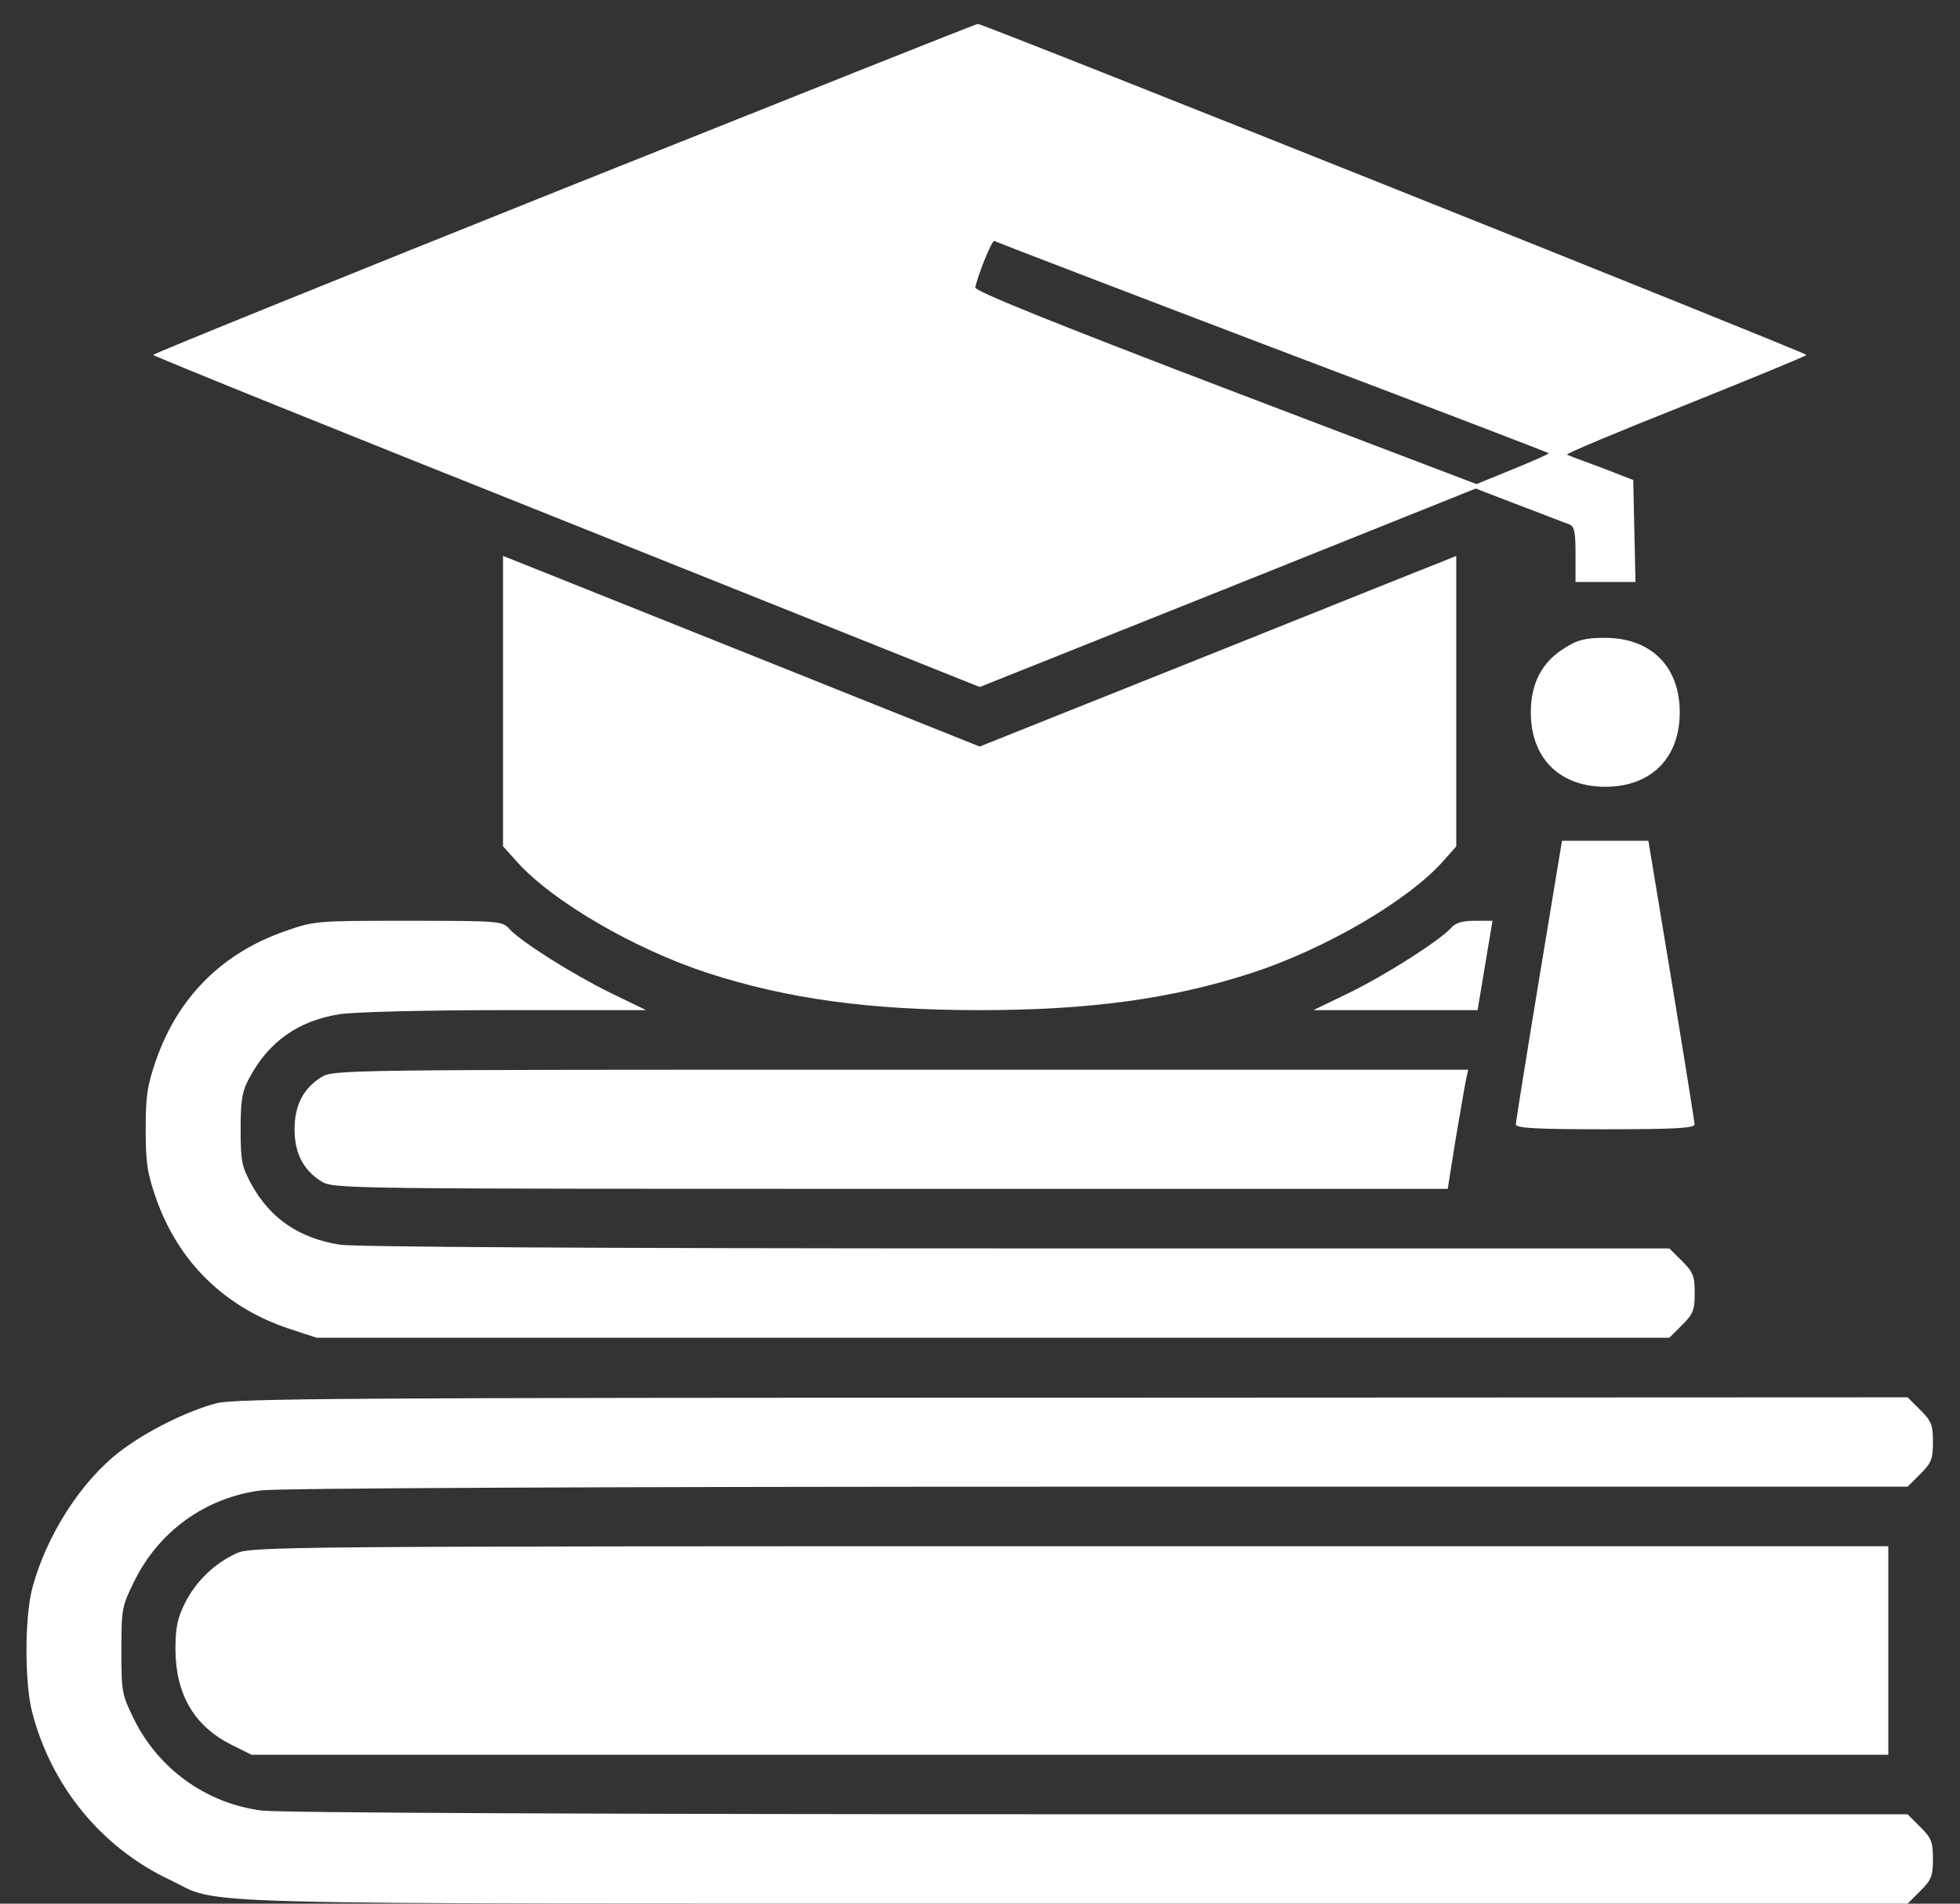 <?xml version="1.0" encoding="UTF-8"?> <svg xmlns="http://www.w3.org/2000/svg" width="70" height="68" viewBox="0 0 70 68" fill="none"><rect x="0" y="0" width="70" height="68" fill="#333333" stroke="none"/> <path d="M20.137 6.733C12.065 9.964 5.469 12.637 5.469 12.677C5.469 12.717 12.118 15.403 20.23 18.635L34.991 24.54L43.848 21.002L52.705 17.451L54.261 18.05C55.112 18.369 55.91 18.688 56.043 18.728C56.229 18.808 56.269 18.994 56.269 19.805V20.789H57.333H58.41L58.37 18.968L58.33 17.146L57.2 16.707C56.575 16.481 56.016 16.268 55.963 16.241C55.897 16.215 57.798 15.417 60.179 14.473C62.559 13.515 64.514 12.717 64.514 12.677C64.514 12.598 35.098 0.842 34.925 0.855C34.845 0.855 28.196 3.515 20.137 6.733ZM45.431 12.411C50.843 14.459 55.285 16.162 55.311 16.188C55.325 16.215 54.753 16.467 54.035 16.76L52.731 17.292L43.755 13.874C37.452 11.467 34.805 10.39 34.832 10.27C34.925 9.805 35.43 8.568 35.51 8.608C35.55 8.635 40.018 10.35 45.431 12.411Z" fill="white"></path> <path d="M17.965 25.045V30.231L18.47 30.79C19.733 32.2 22.659 33.902 25.266 34.753C28.125 35.684 31.077 36.083 34.987 36.083C38.897 36.083 41.849 35.684 44.708 34.753C47.315 33.902 50.24 32.2 51.517 30.79L52.009 30.231V25.045V19.858L51.384 20.111C51.025 20.244 47.195 21.787 42.873 23.516L34.987 26.667L27.114 23.516C22.779 21.787 18.949 20.244 18.603 20.111L17.965 19.858V25.045Z" fill="white"></path> <path d="M55.909 23.13C55.084 23.622 54.672 24.393 54.672 25.444C54.672 27.08 55.696 28.104 57.332 28.104C58.967 28.104 59.991 27.08 59.991 25.444C59.991 23.808 58.967 22.784 57.318 22.784C56.64 22.784 56.347 22.851 55.909 23.13Z" fill="white"></path> <path d="M54.961 35.019C54.509 37.758 54.137 40.086 54.137 40.165C54.137 40.298 54.868 40.338 57.328 40.338C59.789 40.338 60.52 40.298 60.52 40.165C60.52 40.086 60.148 37.758 59.696 35.019L58.871 30.032H57.328H55.786L54.961 35.019Z" fill="white"></path> <path d="M10.177 33.263C7.929 34.048 6.36 35.617 5.575 37.865C5.256 38.782 5.203 39.155 5.203 40.338C5.203 41.522 5.256 41.894 5.575 42.812C6.373 45.072 8.009 46.681 10.296 47.453L11.307 47.785H35.457H59.62L60.073 47.333C60.471 46.934 60.525 46.801 60.525 46.19C60.525 45.578 60.471 45.445 60.073 45.046L59.62 44.594H36.295C20.882 44.594 12.69 44.541 12.132 44.461C10.669 44.221 9.658 43.53 8.98 42.306C8.634 41.668 8.594 41.482 8.594 40.338C8.594 39.288 8.647 38.982 8.9 38.516C9.592 37.213 10.642 36.468 12.118 36.229C12.61 36.149 15.15 36.083 18.023 36.083H23.076L21.813 35.471C20.483 34.819 18.595 33.636 18.182 33.17C17.943 32.904 17.81 32.891 14.592 32.891C11.28 32.891 11.241 32.891 10.177 33.263Z" fill="white"></path> <path d="M51.813 33.157C51.401 33.609 49.46 34.846 48.17 35.471L46.906 36.083H49.845H52.771L53.037 34.487L53.303 32.891H52.678C52.226 32.891 51.986 32.958 51.813 33.157Z" fill="white"></path> <path d="M11.477 38.476C10.839 38.875 10.52 39.474 10.52 40.338C10.52 41.203 10.839 41.801 11.477 42.2C11.916 42.466 12.195 42.466 31.81 42.466H51.705L51.997 40.631C52.17 39.633 52.33 38.676 52.37 38.503L52.436 38.21H32.183C12.195 38.21 11.916 38.21 11.477 38.476Z" fill="white"></path> <path d="M7.728 50.126C6.677 50.405 5.254 51.11 4.31 51.828C2.9 52.892 1.637 54.873 1.145 56.762C0.879 57.799 0.879 60.113 1.145 61.15C1.836 63.81 3.618 65.991 6.065 67.148C7.993 68.065 5.467 67.999 38.354 67.999H68.129L68.581 67.547C68.98 67.148 69.033 67.015 69.033 66.403C69.033 65.791 68.98 65.658 68.581 65.26L68.129 64.807H39.218C21.757 64.807 9.935 64.754 9.35 64.674C7.368 64.422 5.653 63.185 4.775 61.39C4.35 60.525 4.336 60.419 4.336 58.956C4.336 57.48 4.35 57.387 4.789 56.496C5.666 54.7 7.342 53.49 9.323 53.238C9.935 53.158 21.465 53.105 39.218 53.105H68.129L68.581 52.653C68.98 52.254 69.033 52.121 69.033 51.509C69.033 50.897 68.98 50.764 68.581 50.365L68.129 49.913L38.287 49.926C12.568 49.926 8.353 49.953 7.728 50.126Z" fill="white"></path> <path d="M8.447 55.485C7.662 55.844 6.997 56.483 6.611 57.254C6.332 57.812 6.266 58.132 6.266 58.943C6.279 60.538 6.944 61.669 8.287 62.334L8.979 62.68H38.209H67.439V58.956V55.232H38.222C10.096 55.232 8.965 55.246 8.447 55.485Z" fill="white"></path> </svg> 
